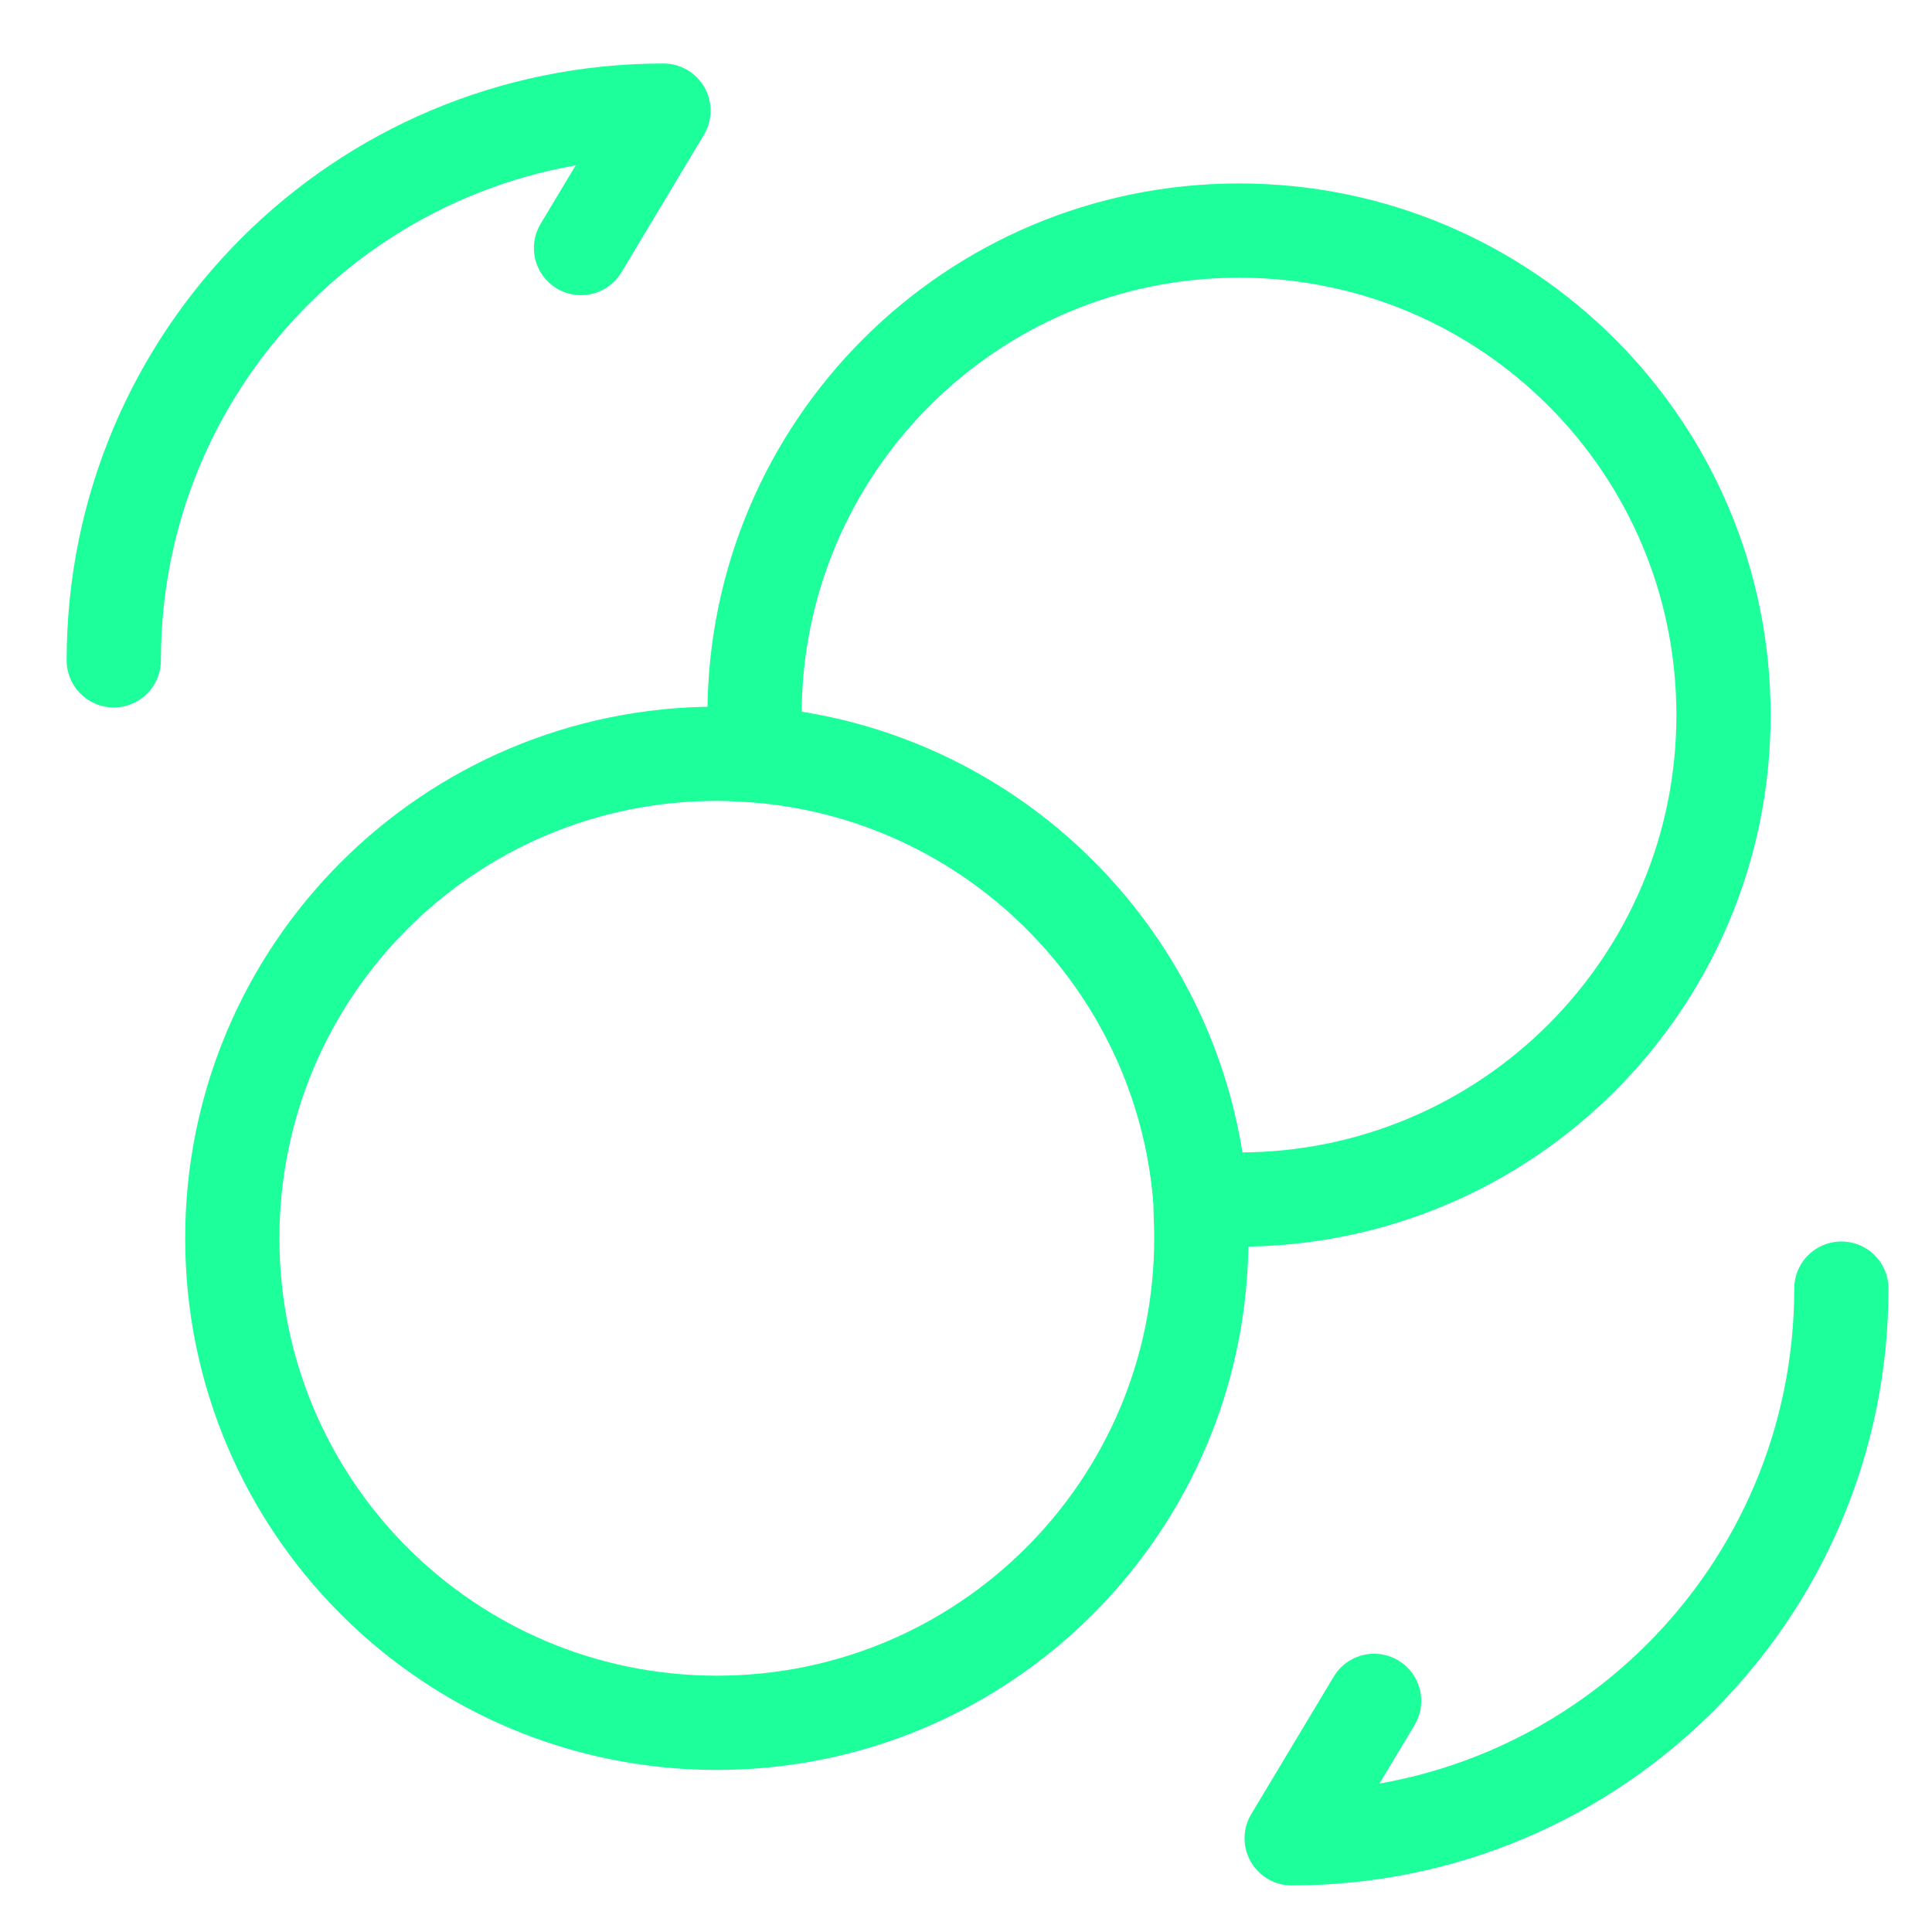<svg width="46" height="46" viewBox="0 0 46 46" fill="none" xmlns="http://www.w3.org/2000/svg">
<g id="Swap">
<g id="Group 48097992">
<path id="Vector" d="M43.842 30.681C43.842 37.917 37.989 43.769 30.754 43.769L32.717 40.497" stroke="#1CFF9B" stroke-width="2.244" stroke-linecap="round" stroke-linejoin="round"/>
<path id="Vector_2" d="M2.709 15.722C2.709 8.486 8.561 2.634 15.797 2.634L13.834 5.906" stroke="#1CFF9B" stroke-width="2.244" stroke-linecap="round" stroke-linejoin="round"/>
<path id="Vector_3" d="M28.603 29.483C28.603 35.858 23.443 41.019 17.067 41.019C10.691 41.019 5.531 35.858 5.531 29.483C5.531 23.107 10.691 17.947 17.067 17.947C17.366 17.947 17.647 17.966 17.965 17.984C23.63 18.414 28.154 22.939 28.584 28.604C28.584 28.884 28.603 29.165 28.603 29.483Z" stroke="#1CFF9B" stroke-width="2.244" stroke-miterlimit="10" stroke-linecap="round" stroke-linejoin="round"/>
<path id="Vector_4" d="M41.036 17.026C41.036 23.401 35.876 28.561 29.501 28.561H28.584C28.154 22.896 23.63 18.372 17.965 17.942V17.026C17.965 10.65 23.125 5.49 29.501 5.49C35.876 5.49 41.036 10.65 41.036 17.026Z" stroke="#1CFF9B" stroke-width="2.244" stroke-miterlimit="10" stroke-linecap="round" stroke-linejoin="round"/>
</g>
</g>
</svg>

